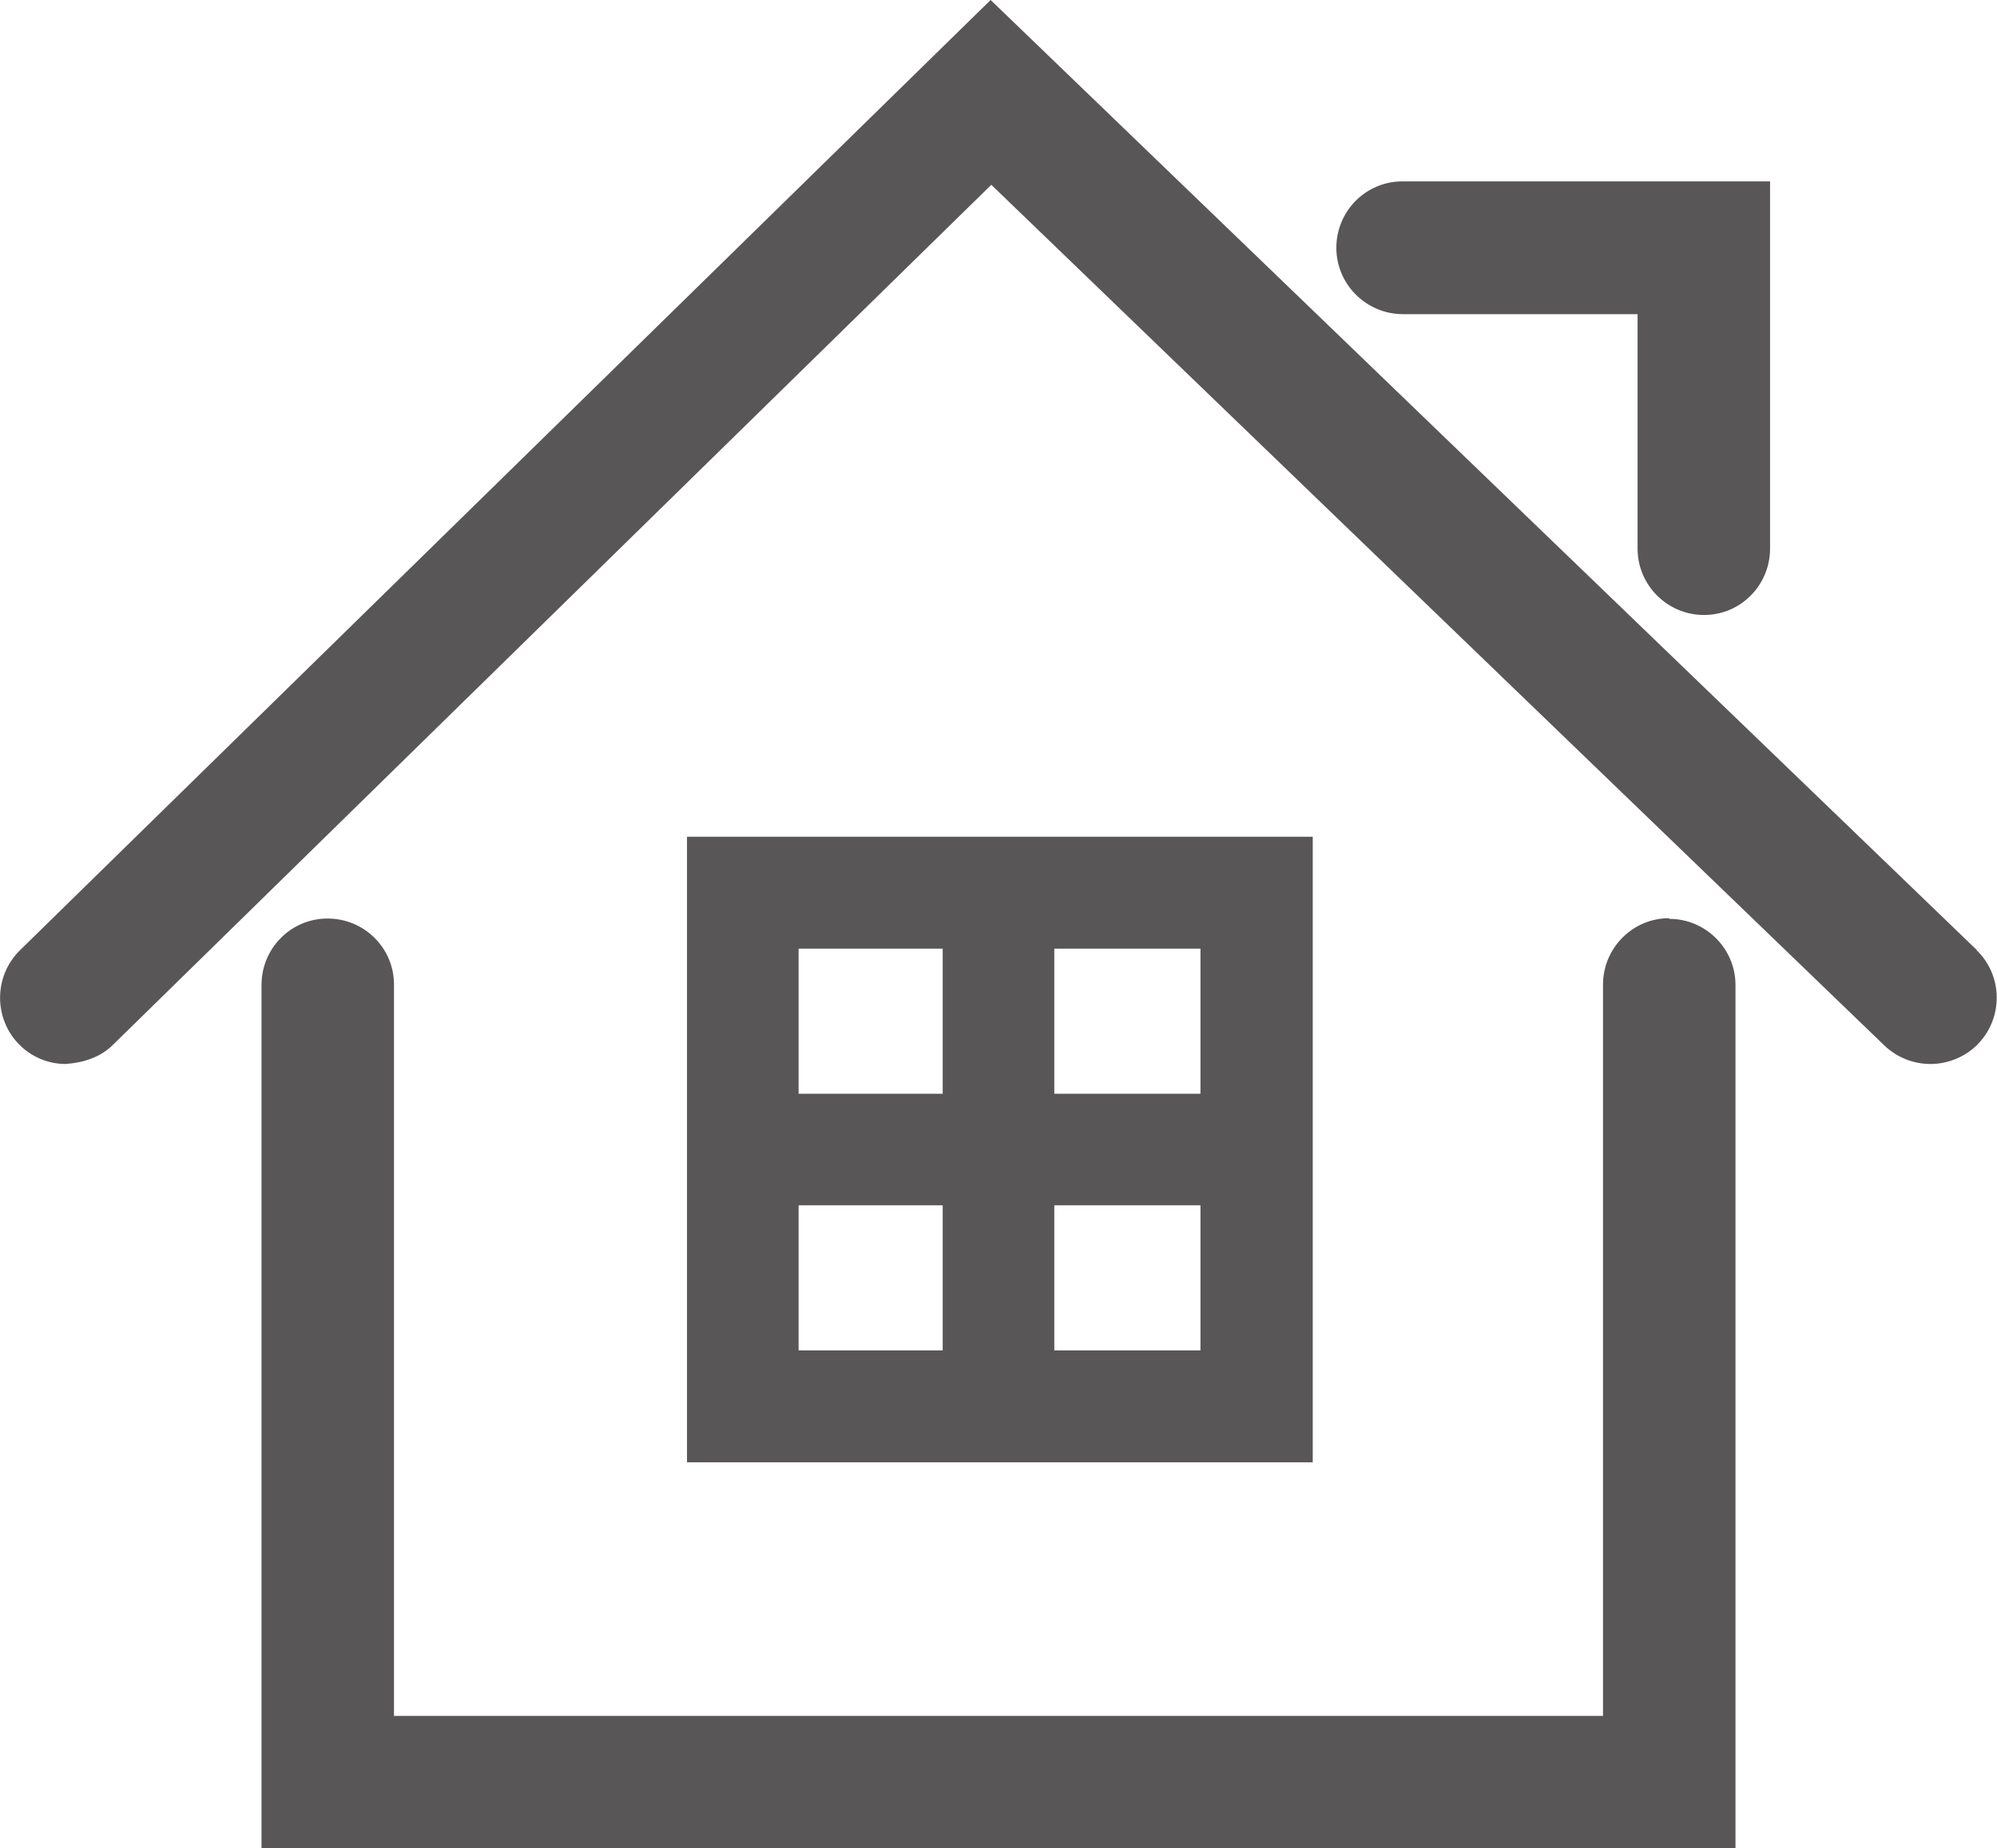 <svg xmlns="http://www.w3.org/2000/svg" id="Ebene_2" viewBox="0 0 58.34 54.01"><g id="Ebene_1_Kopie"><g><path d="m57.75,27.76L28.94,0,.58,27.77c-.76.75-.77,1.98-.03,2.74.36.37.85.58,1.37.58.52-.04,1-.19,1.37-.55L28.96,5.4l26.09,25.15c.38.36.86.54,1.35.54s1.02-.2,1.39-.59c.74-.77.72-2-.05-2.74Z" style="fill:#585656;"></path><path d="m40.97,9.18h6.87v6.85c0,1.07.87,1.94,1.94,1.94,1.07,0,1.93-.87,1.93-1.94V5.3h-10.74c-1.07,0-1.93.87-1.93,1.94s.87,1.93,1.93,1.94Z" style="fill:#585656;"></path><path d="m48.76,26.83h0c-1.06,0-1.93.87-1.93,1.94v21.37H11.51v-21.37c0-1.07-.87-1.93-1.94-1.93h0c-1.07,0-1.93.87-1.93,1.94v25.25h43.06v-25.25c0-1.06-.87-1.93-1.93-1.93Z" style="fill:#585656;"></path><path d="m20.07,24.45v18.28h18.28v-18.28h-18.28Zm3.26,7.51v-4.24h4.21v4.24h-4.21Zm0,7.5v-4.24h4.21v4.24h-4.21Zm7.47-7.5v-4.24h4.27v4.24h-4.27Zm0,7.5v-4.24h4.27v4.24h-4.27Z" style="fill:#585656;"></path></g></g></svg>